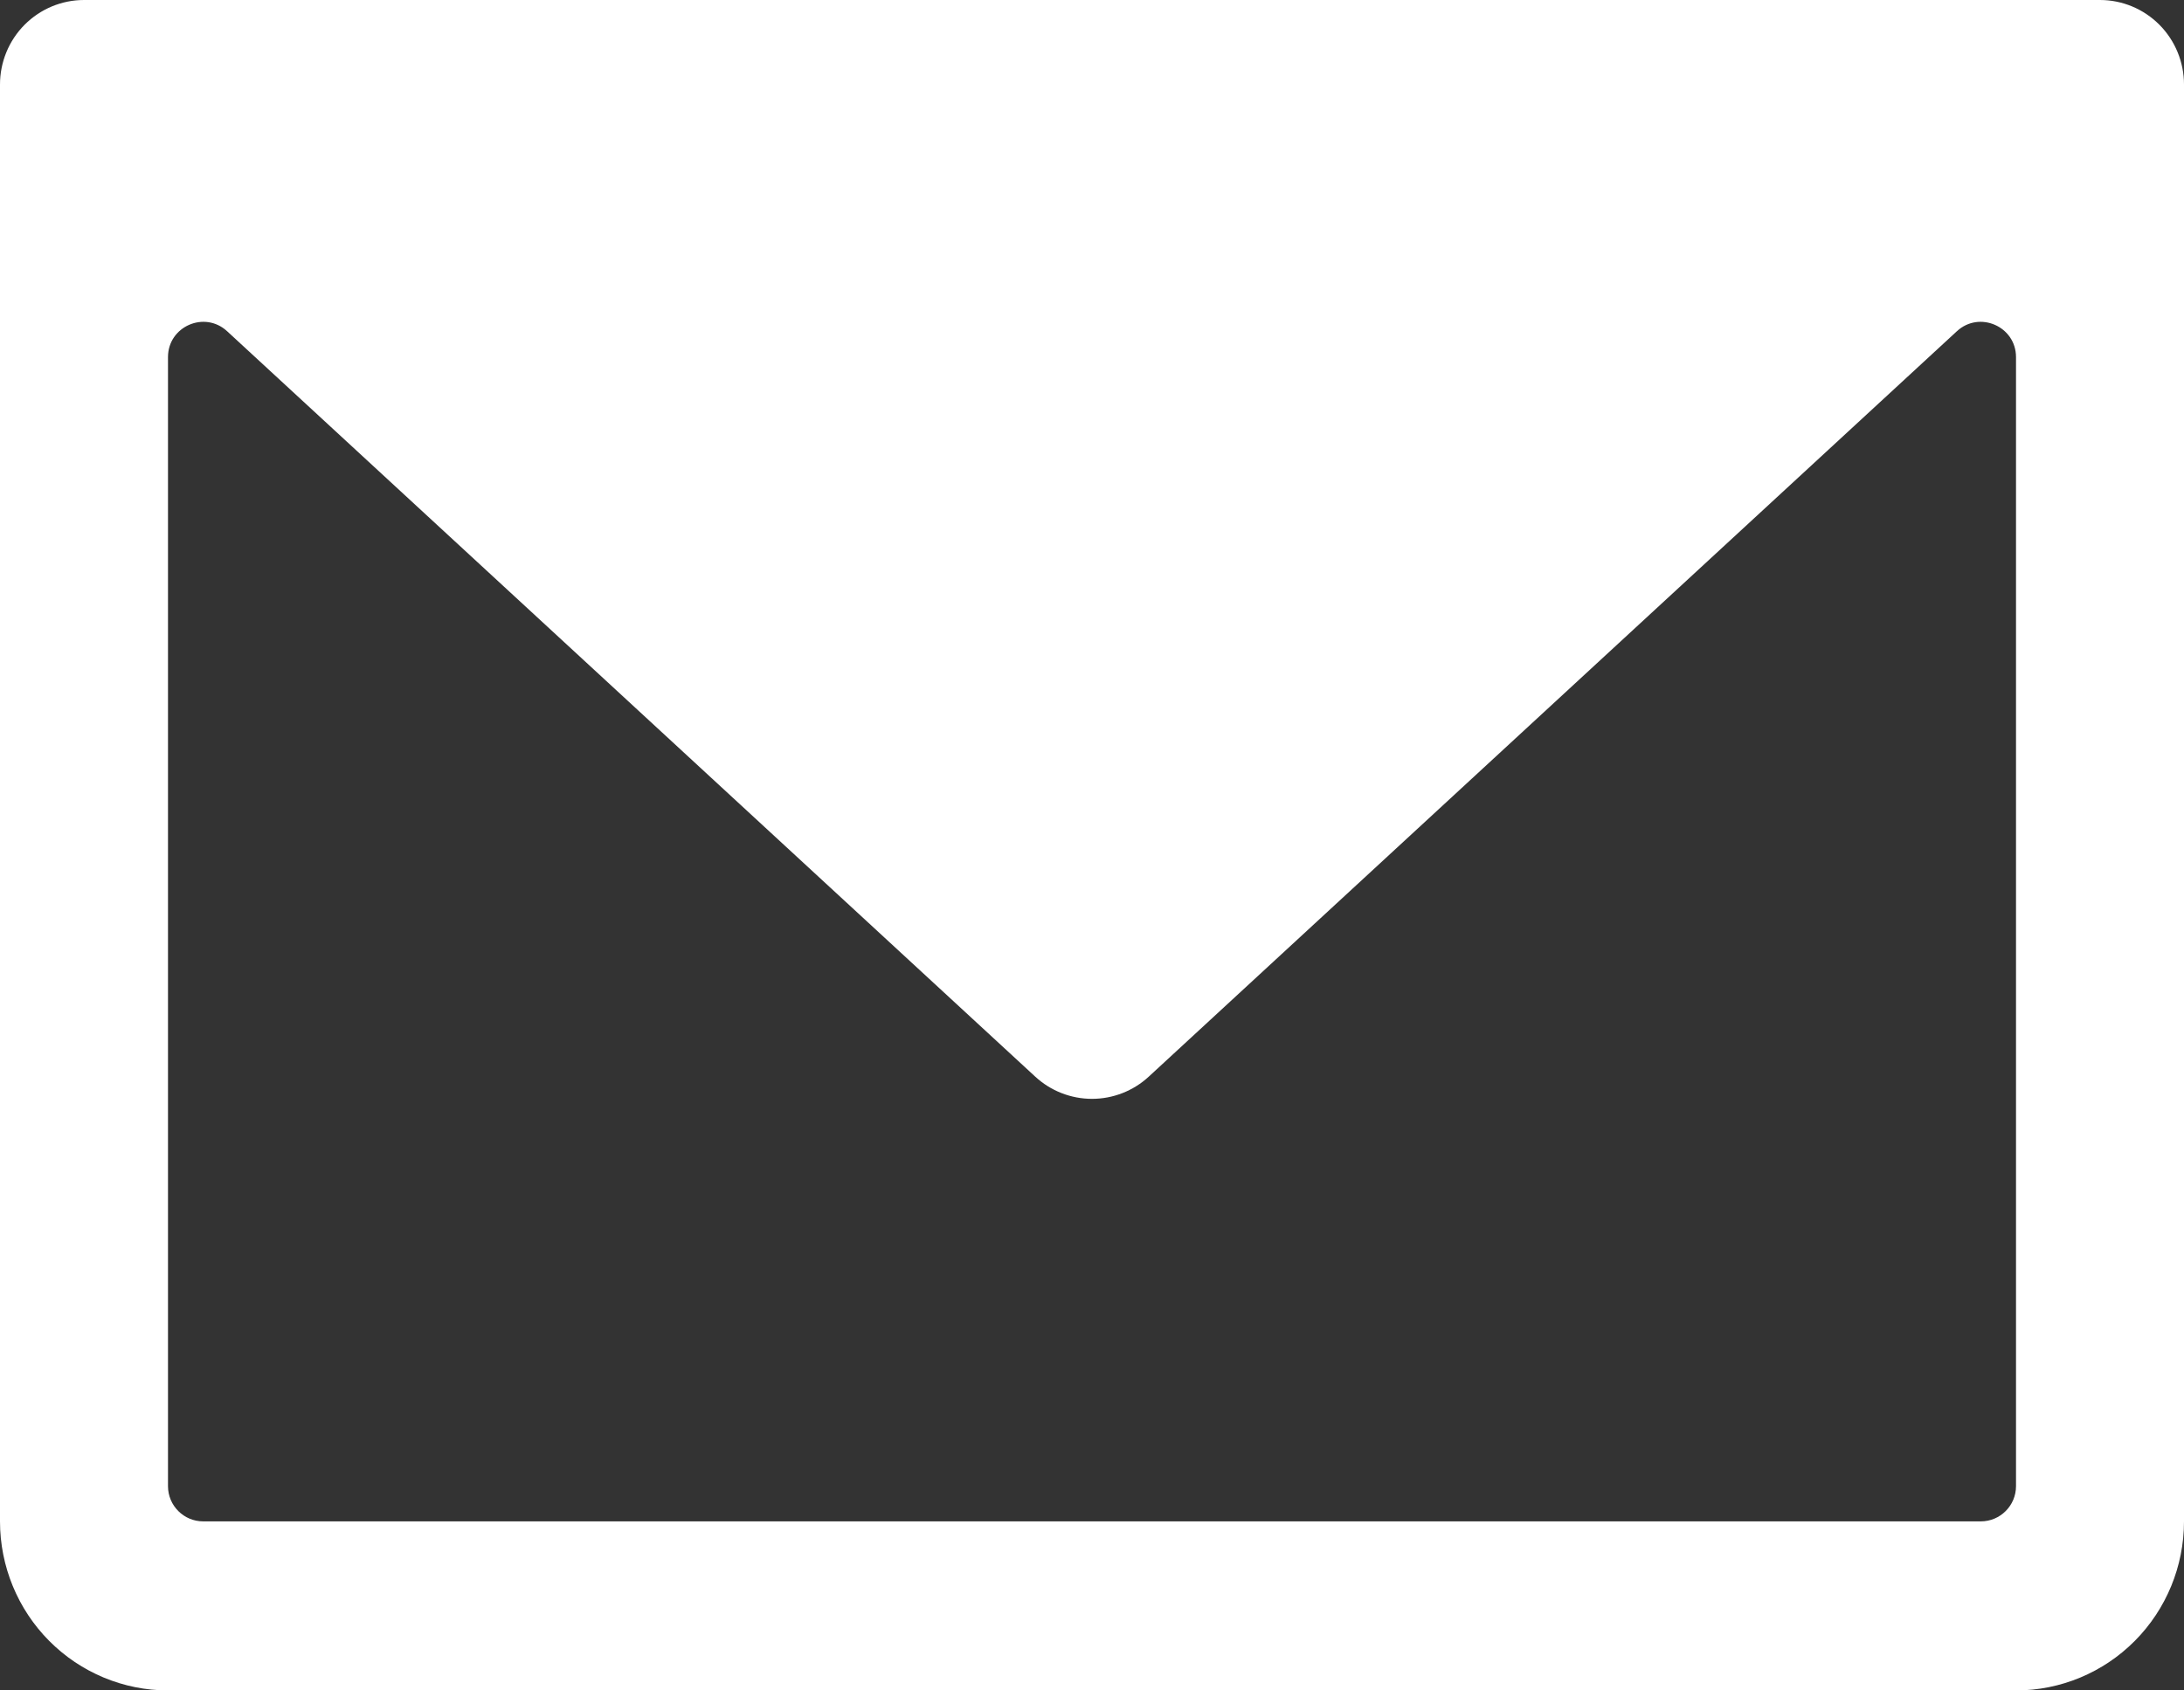 <svg xmlns="http://www.w3.org/2000/svg" width="62" height="48" viewBox="0 0 62 48" fill="none"><rect x="0" y="0" width="62" height="48" fill="#333333" stroke="none"/><path d="M59.615 0H2.385C1.752 0 1.146 0.253 0.698 0.703C0.251 1.153 0 1.763 0 2.4V43.2C0 44.473 0.502 45.694 1.397 46.594C2.291 47.494 3.504 48 4.769 48H57.231C58.496 48 59.709 47.494 60.603 46.594C61.498 45.694 62 44.473 62 43.2V2.4C62 1.763 61.749 1.153 61.302 0.703C60.854 0.253 60.248 0 59.615 0ZM57.231 42.2C57.231 42.752 56.783 43.2 56.231 43.2H5.769C5.217 43.2 4.769 42.752 4.769 42.2V10.14C4.769 9.269 5.807 8.814 6.447 9.405L29.387 30.57C29.827 30.977 30.403 31.202 31 31.202C31.597 31.202 32.173 30.977 32.613 30.57L55.553 9.405C56.193 8.814 57.231 9.269 57.231 10.14V42.2Z" fill="white"></path></svg>